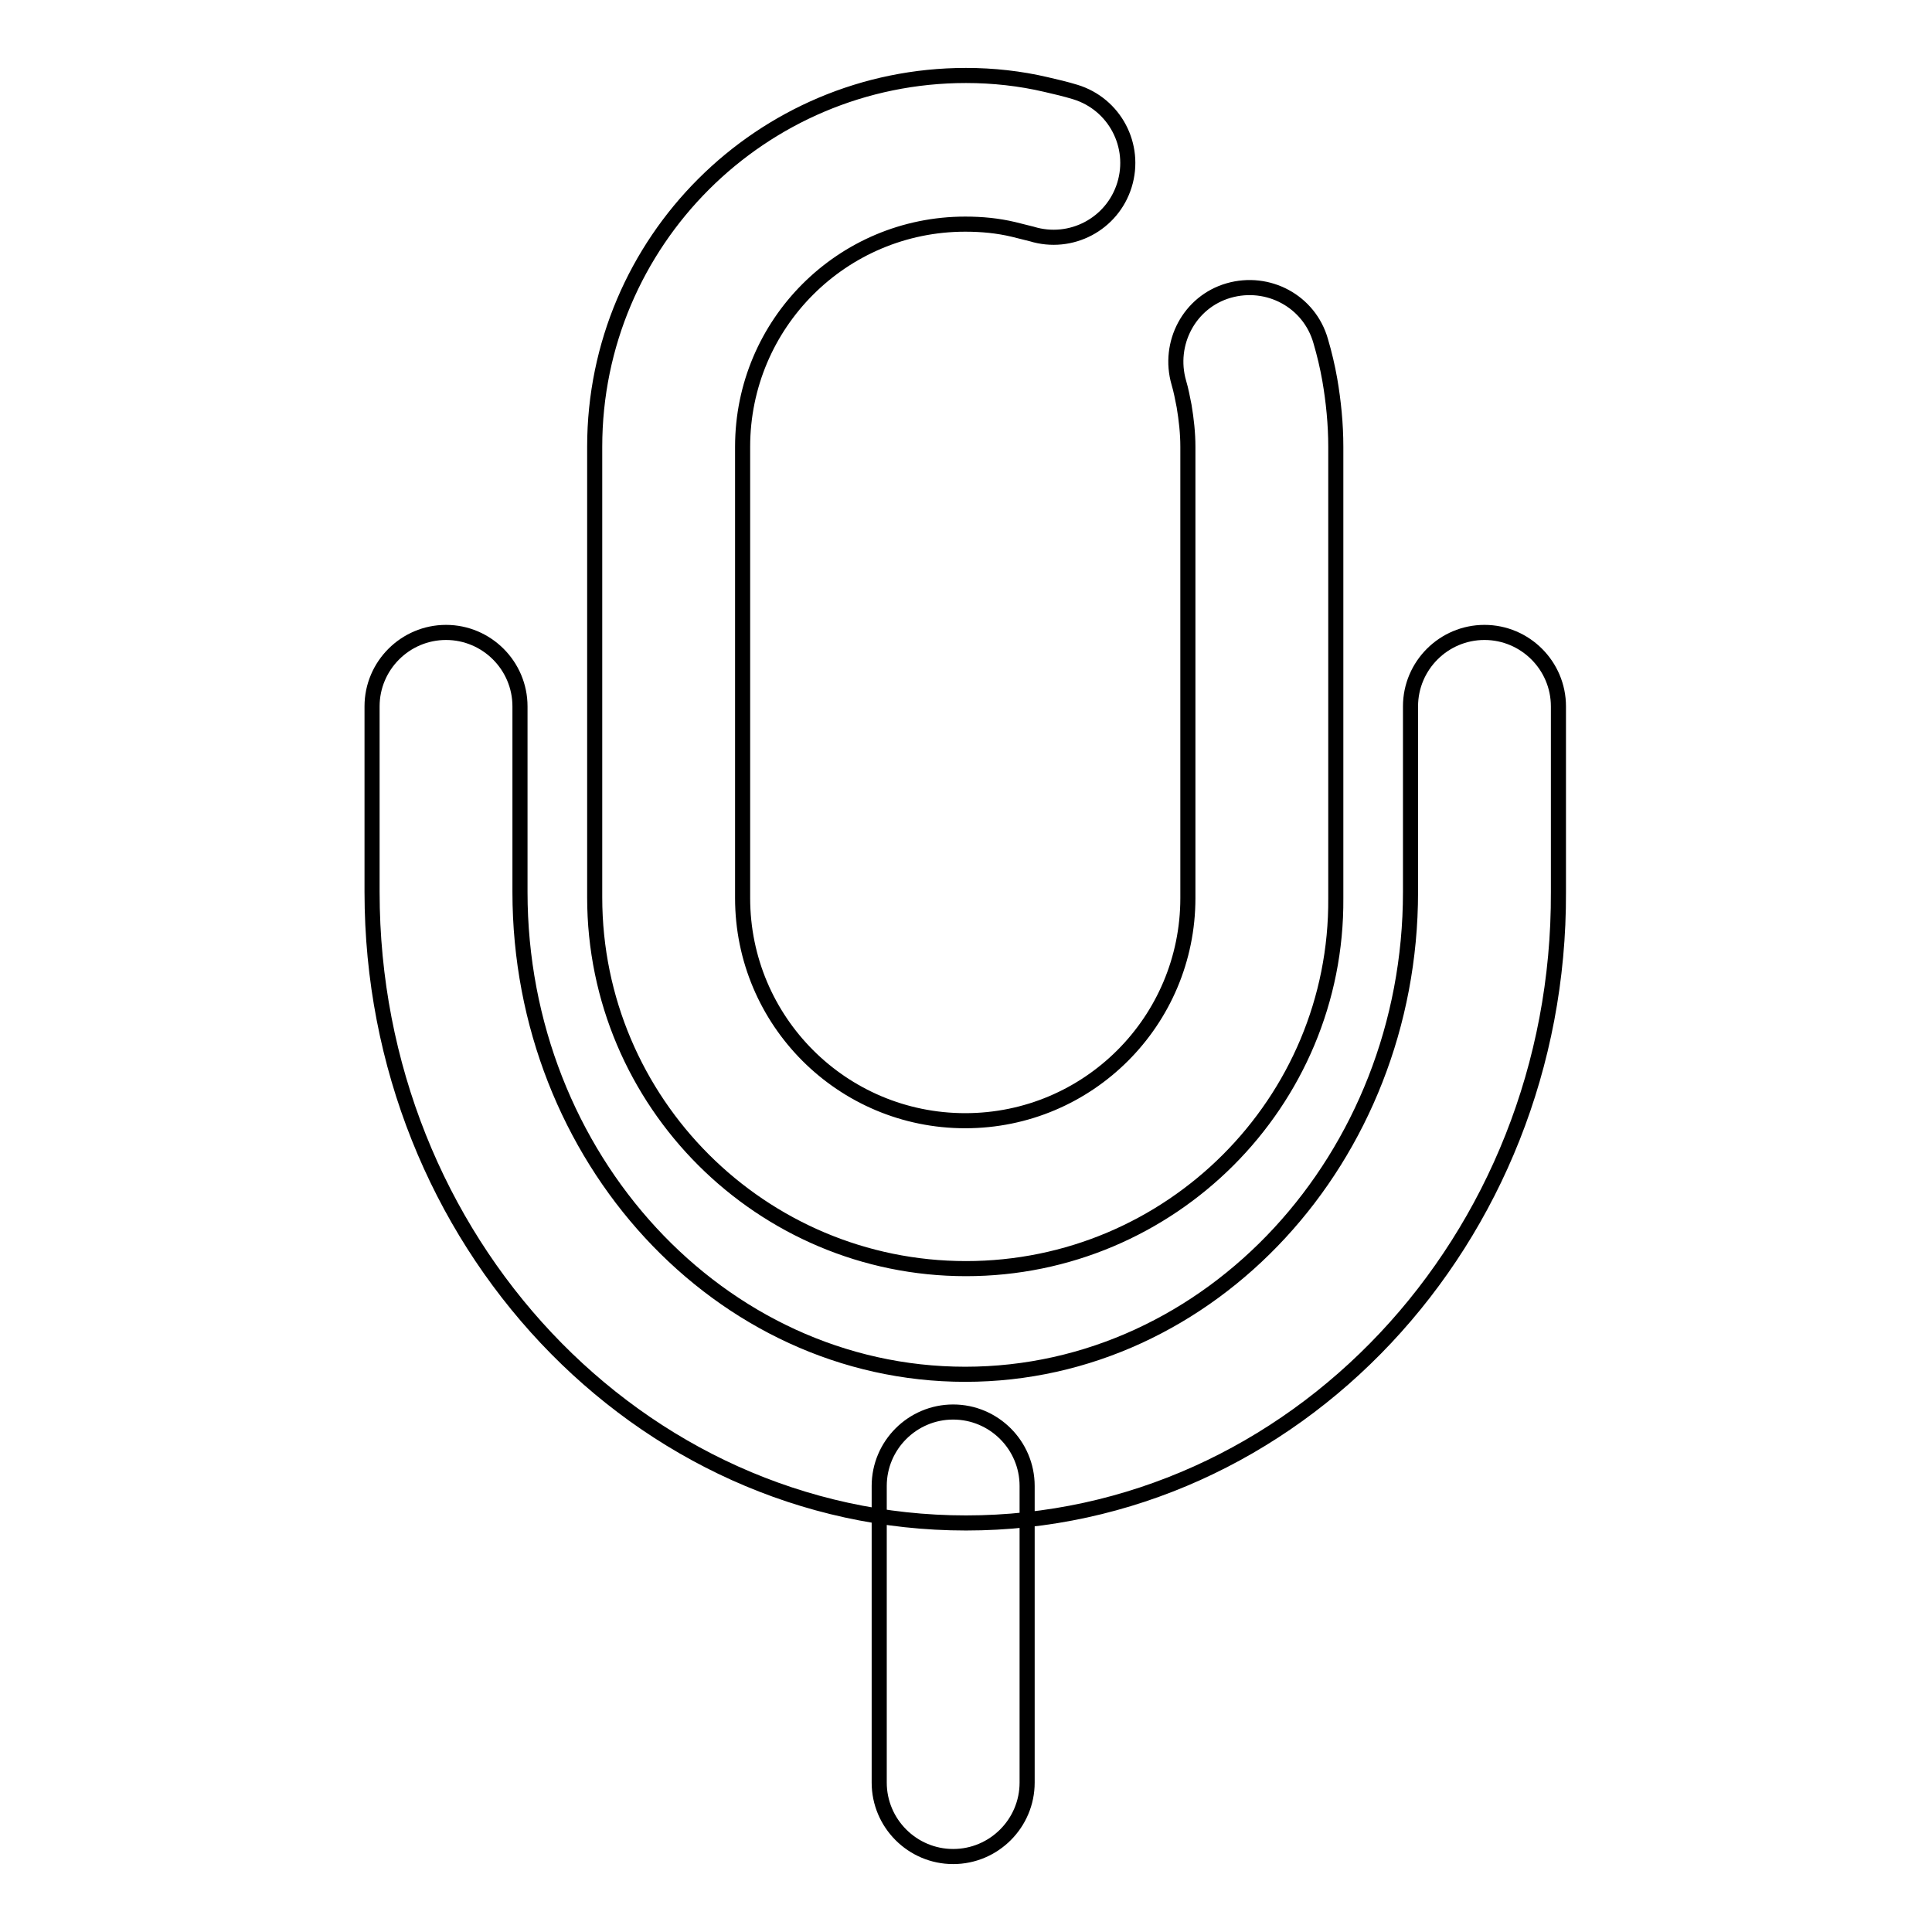 <?xml version="1.0" encoding="utf-8"?>
<!-- Svg Vector Icons : http://www.onlinewebfonts.com/icon -->
<!DOCTYPE svg PUBLIC "-//W3C//DTD SVG 1.1//EN" "http://www.w3.org/Graphics/SVG/1.1/DTD/svg11.dtd">
<svg version="1.1" xmlns="http://www.w3.org/2000/svg" xmlns:xlink="http://www.w3.org/1999/xlink" x="0px" y="0px" viewBox="0 0 256 256" enable-background="new 0 0 256 256" xml:space="preserve">
<g> <path stroke-width="2" fill-opacity="0" stroke="#000000"  d="M128,168.1c-27.1,0-49.2-22-49.2-49.2V59.2C78.8,32,100.9,10,128,10c3.6,0,7.2,0.4,10.6,1.2 c1.3,0.3,2.6,0.6,3.9,1c5.2,1.6,8.1,7.1,6.5,12.3c-1.6,5.2-7.1,8.1-12.3,6.5c-0.8-0.2-1.6-0.4-2.4-0.6c-2.1-0.5-4.2-0.7-6.4-0.7 c-16.3,0-29.5,13.2-29.5,29.5V119c0,16.3,13.2,29.5,29.5,29.5s29.5-13.2,29.5-29.5V59.2c0-1.8-0.2-3.6-0.5-5.4 c-0.2-1-0.4-2.1-0.7-3.1c-1.5-5.2,1.4-10.7,6.6-12.2c5.2-1.5,10.7,1.4,12.2,6.7c0.5,1.7,0.9,3.4,1.2,5.1c0.5,2.9,0.8,5.9,0.8,8.9 V119C177.2,146.1,155.1,168.1,128,168.1 M128,201.8c-43.4,0-78.7-37.5-78.7-83.6V93.6c0-5.4,4.4-9.8,9.8-9.8c5.4,0,9.8,4.4,9.8,9.8 v24.6c0,35.2,26.5,63.9,59,63.9s59-28.7,59-63.9V93.6c0-5.4,4.4-9.8,9.8-9.8c5.4,0,9.8,4.4,9.8,9.8v24.6 C206.7,164.3,171.4,201.8,128,201.8 M126.3,246c-5.4,0-9.8-4.4-9.8-9.8v-39.3c0-5.4,4.4-9.8,9.8-9.8c5.4,0,9.8,4.4,9.8,9.8v39.3 C136.1,241.6,131.7,246,126.3,246"/></g>
</svg>